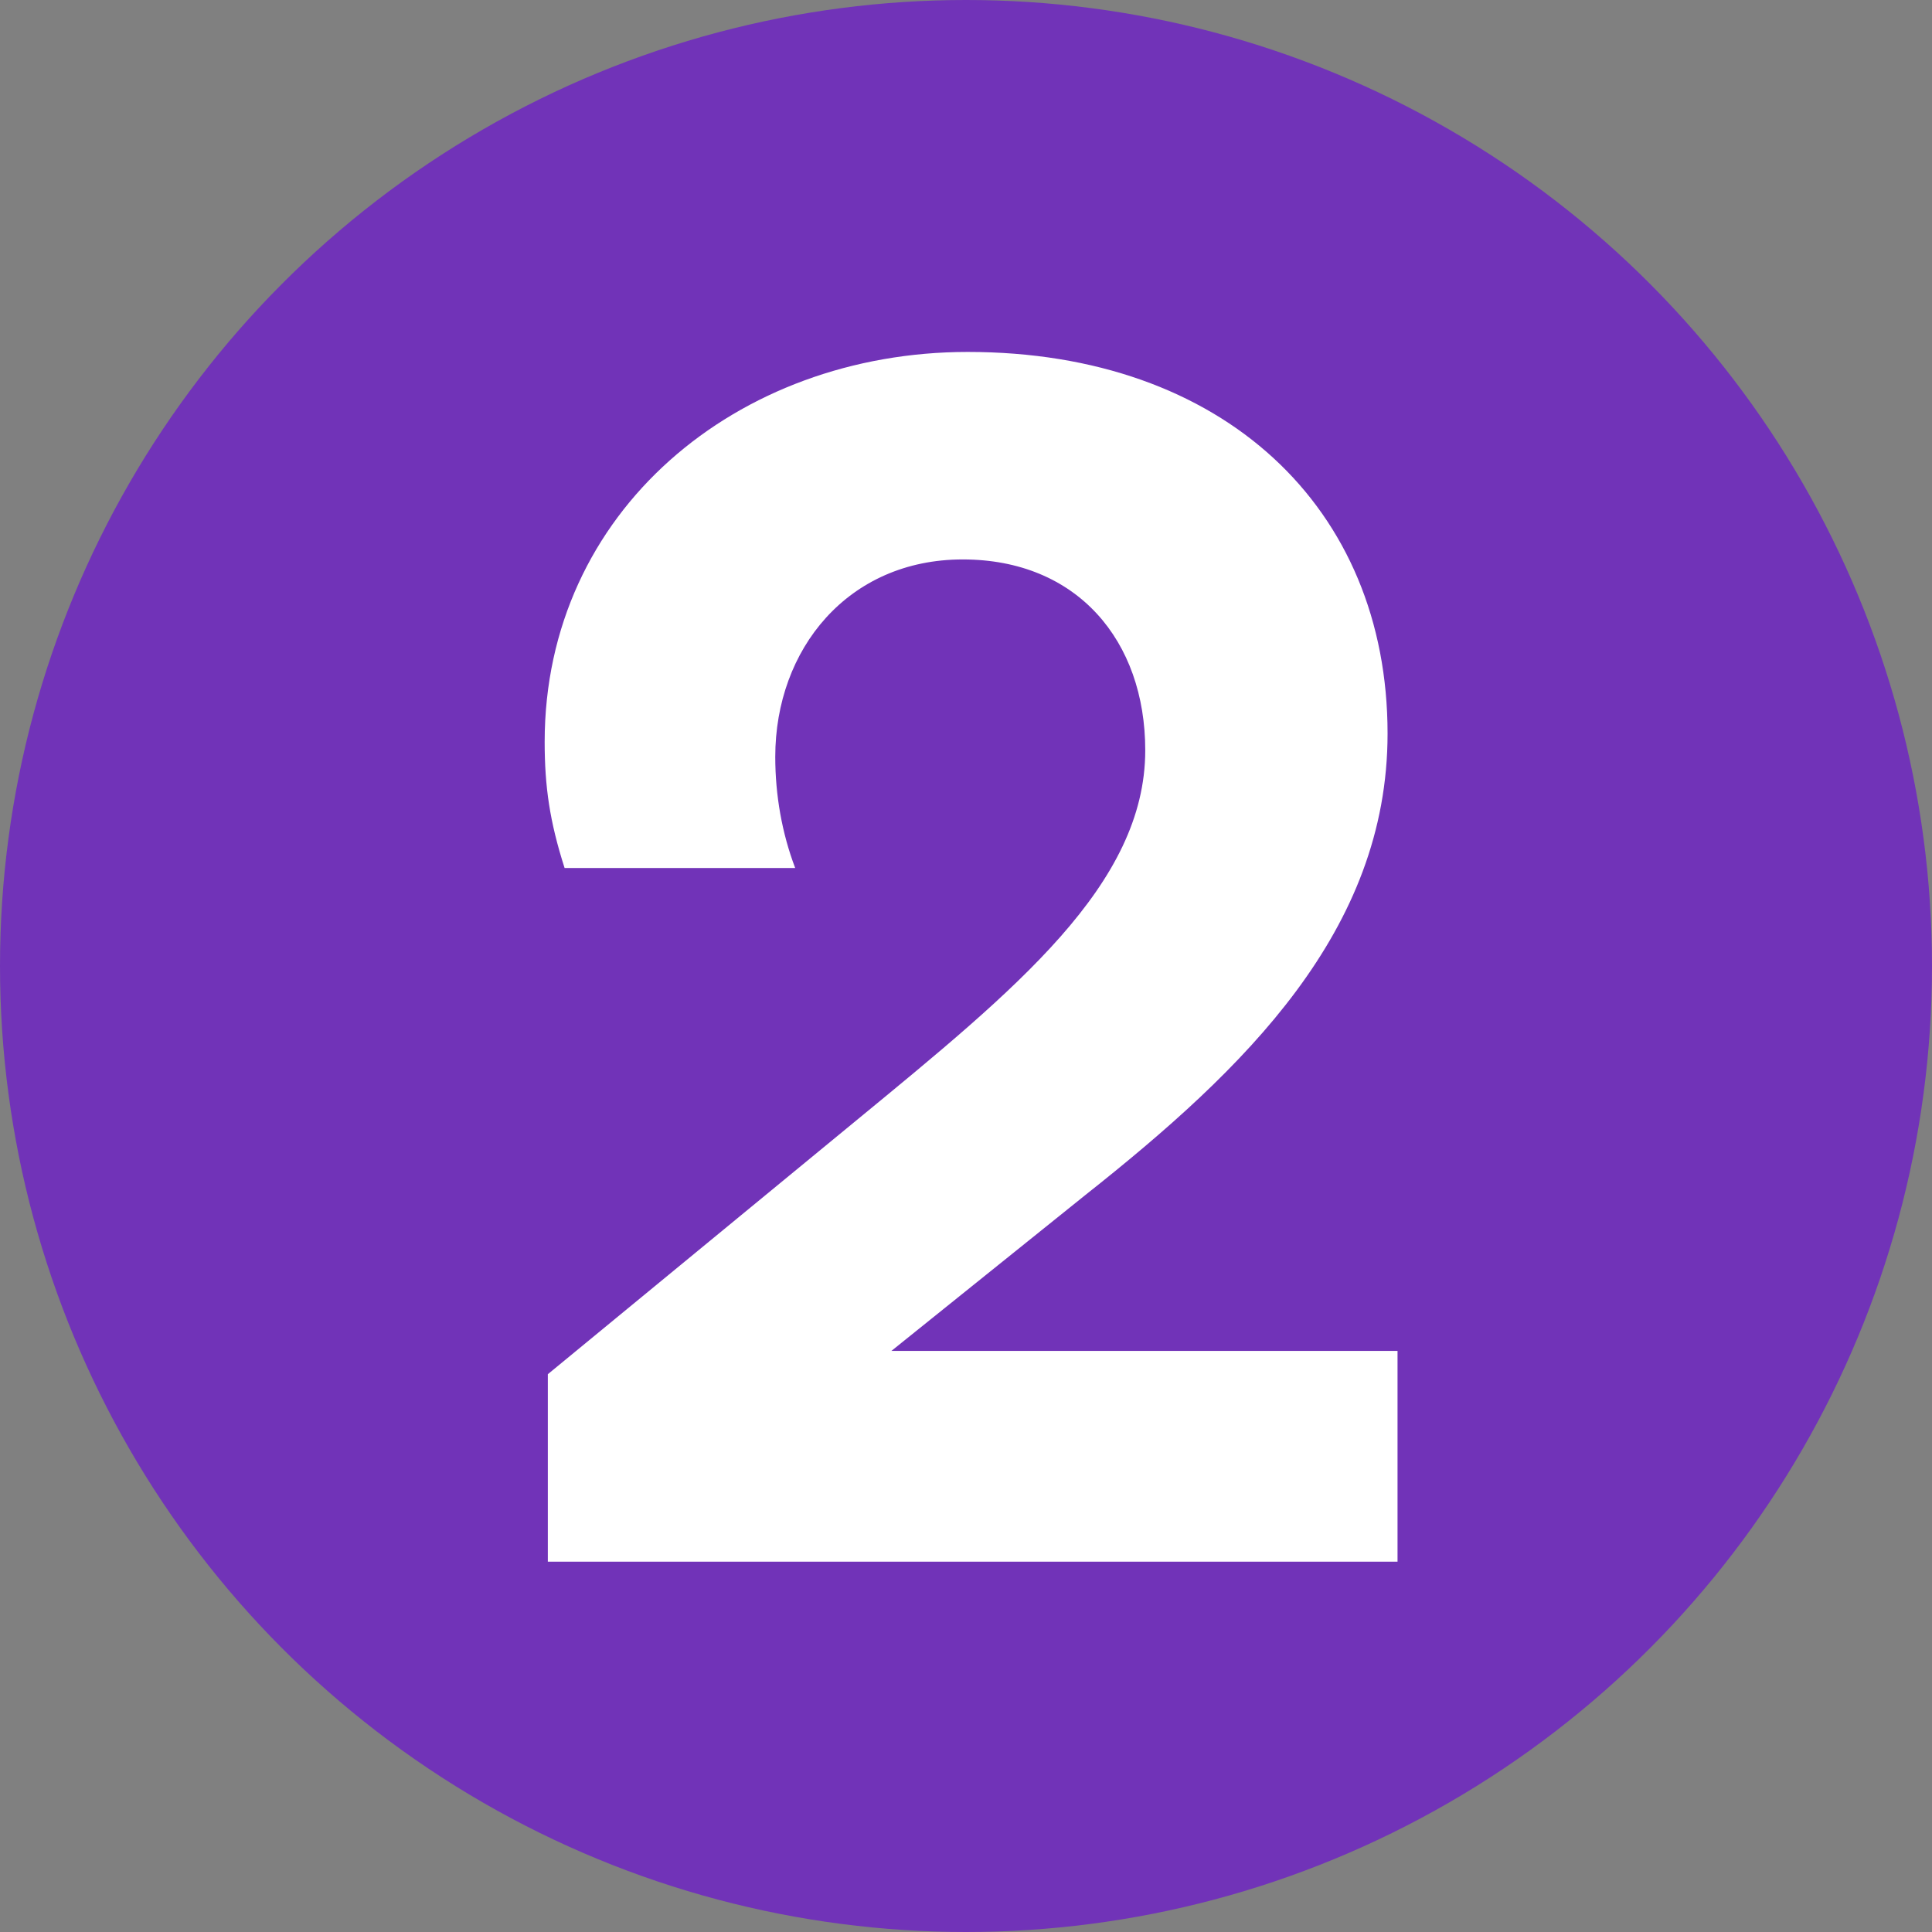 <?xml version="1.0" encoding="UTF-8"?>
<svg id="Layer_1" xmlns="http://www.w3.org/2000/svg" viewBox="0 0 164.8 164.8">
  <rect x="0" y="0" width="164.8" height="164.8" fill="#808080" stroke="none"/>
  <defs>
    <style>
      .cls-1 {
        fill: #fff;
      }

      .cls-2 {
        fill: #7133b8;
      }
    </style>
  </defs>
  <circle class="cls-2" cx="82.4" cy="82.4" r="82.4"/>
  <path class="cls-1" d="M73.06,95.56c13.59-11.18,24.63-20.1,24.63-31.56,0-9.34-5.8-16.28-15.57-16.28s-15.99,7.64-15.99,16.84c0,3.26.57,6.51,1.7,9.48h-19.67c-1.27-3.96-1.7-6.94-1.7-10.76,0-19.67,16.42-33.26,36.09-33.26,21.8,0,35.81,13.3,35.81,32.55,0,16.84-12.17,28.59-25.76,39.35l-16.56,13.31h43.17v17.98H46.73v-15.99l26.33-21.66Z"/>
</svg>